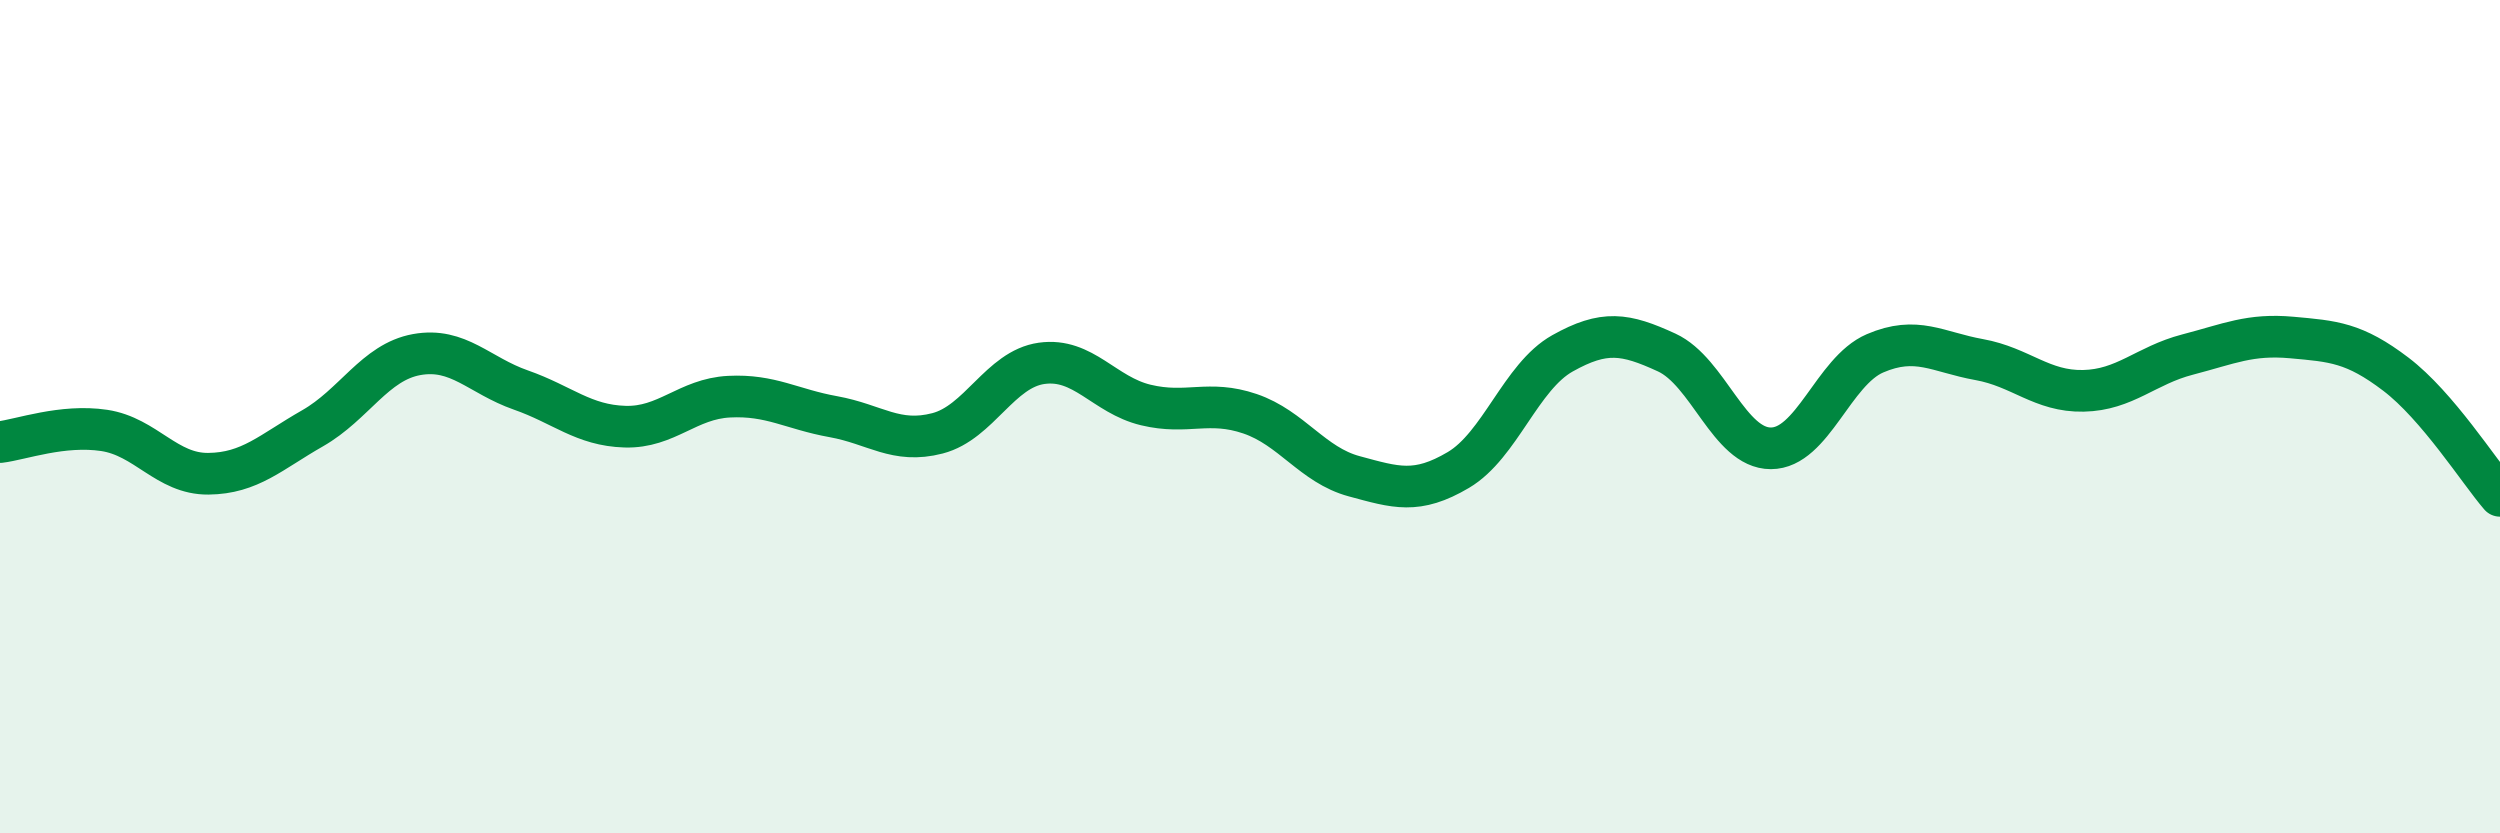 
    <svg width="60" height="20" viewBox="0 0 60 20" xmlns="http://www.w3.org/2000/svg">
      <path
        d="M 0,10.61 C 0.5,10.55 1.5,10.18 2.5,10.33 C 3.5,10.48 4,11.38 5,11.37 C 6,11.36 6.5,10.85 7.5,10.28 C 8.5,9.71 9,8.69 10,8.51 C 11,8.33 11.5,9.01 12.5,9.36 C 13.5,9.71 14,10.21 15,10.24 C 16,10.27 16.5,9.57 17.5,9.52 C 18.5,9.47 19,9.82 20,10 C 21,10.18 21.5,10.66 22.5,10.4 C 23.5,10.14 24,8.86 25,8.72 C 26,8.58 26.5,9.48 27.5,9.72 C 28.5,9.96 29,9.59 30,9.93 C 31,10.27 31.5,11.16 32.5,11.43 C 33.5,11.7 34,11.87 35,11.28 C 36,10.69 36.5,9.04 37.5,8.48 C 38.5,7.92 39,8 40,8.46 C 41,8.92 41.5,10.76 42.5,10.76 C 43.5,10.76 44,8.91 45,8.48 C 46,8.05 46.5,8.45 47.5,8.63 C 48.5,8.81 49,9.4 50,9.38 C 51,9.36 51.5,8.77 52.5,8.51 C 53.5,8.25 54,8.01 55,8.1 C 56,8.19 56.5,8.22 57.5,8.98 C 58.5,9.74 59.5,11.32 60,11.9L60 20L0 20Z"
        fill="#008740"
        opacity="0.1"
        stroke-linecap="round"
        stroke-linejoin="round"
      />
      <path
        d="M 0,10.61 C 0.5,10.55 1.5,10.18 2.5,10.33 C 3.5,10.48 4,11.38 5,11.37 C 6,11.36 6.5,10.85 7.5,10.28 C 8.5,9.71 9,8.69 10,8.51 C 11,8.33 11.5,9.01 12.5,9.36 C 13.5,9.71 14,10.21 15,10.24 C 16,10.27 16.5,9.57 17.5,9.52 C 18.5,9.47 19,9.82 20,10 C 21,10.18 21.5,10.66 22.5,10.4 C 23.5,10.14 24,8.86 25,8.72 C 26,8.58 26.5,9.48 27.5,9.72 C 28.5,9.96 29,9.59 30,9.93 C 31,10.27 31.5,11.16 32.5,11.43 C 33.5,11.7 34,11.87 35,11.28 C 36,10.69 36.5,9.04 37.5,8.48 C 38.5,7.92 39,8 40,8.46 C 41,8.92 41.5,10.76 42.5,10.76 C 43.5,10.76 44,8.91 45,8.48 C 46,8.05 46.5,8.45 47.5,8.63 C 48.5,8.81 49,9.4 50,9.38 C 51,9.36 51.5,8.77 52.5,8.51 C 53.5,8.25 54,8.01 55,8.1 C 56,8.19 56.5,8.22 57.5,8.98 C 58.5,9.74 59.5,11.32 60,11.9"
        stroke="#008740"
        stroke-width="1"
        fill="none"
        stroke-linecap="round"
        stroke-linejoin="round"
      />
    </svg>
  